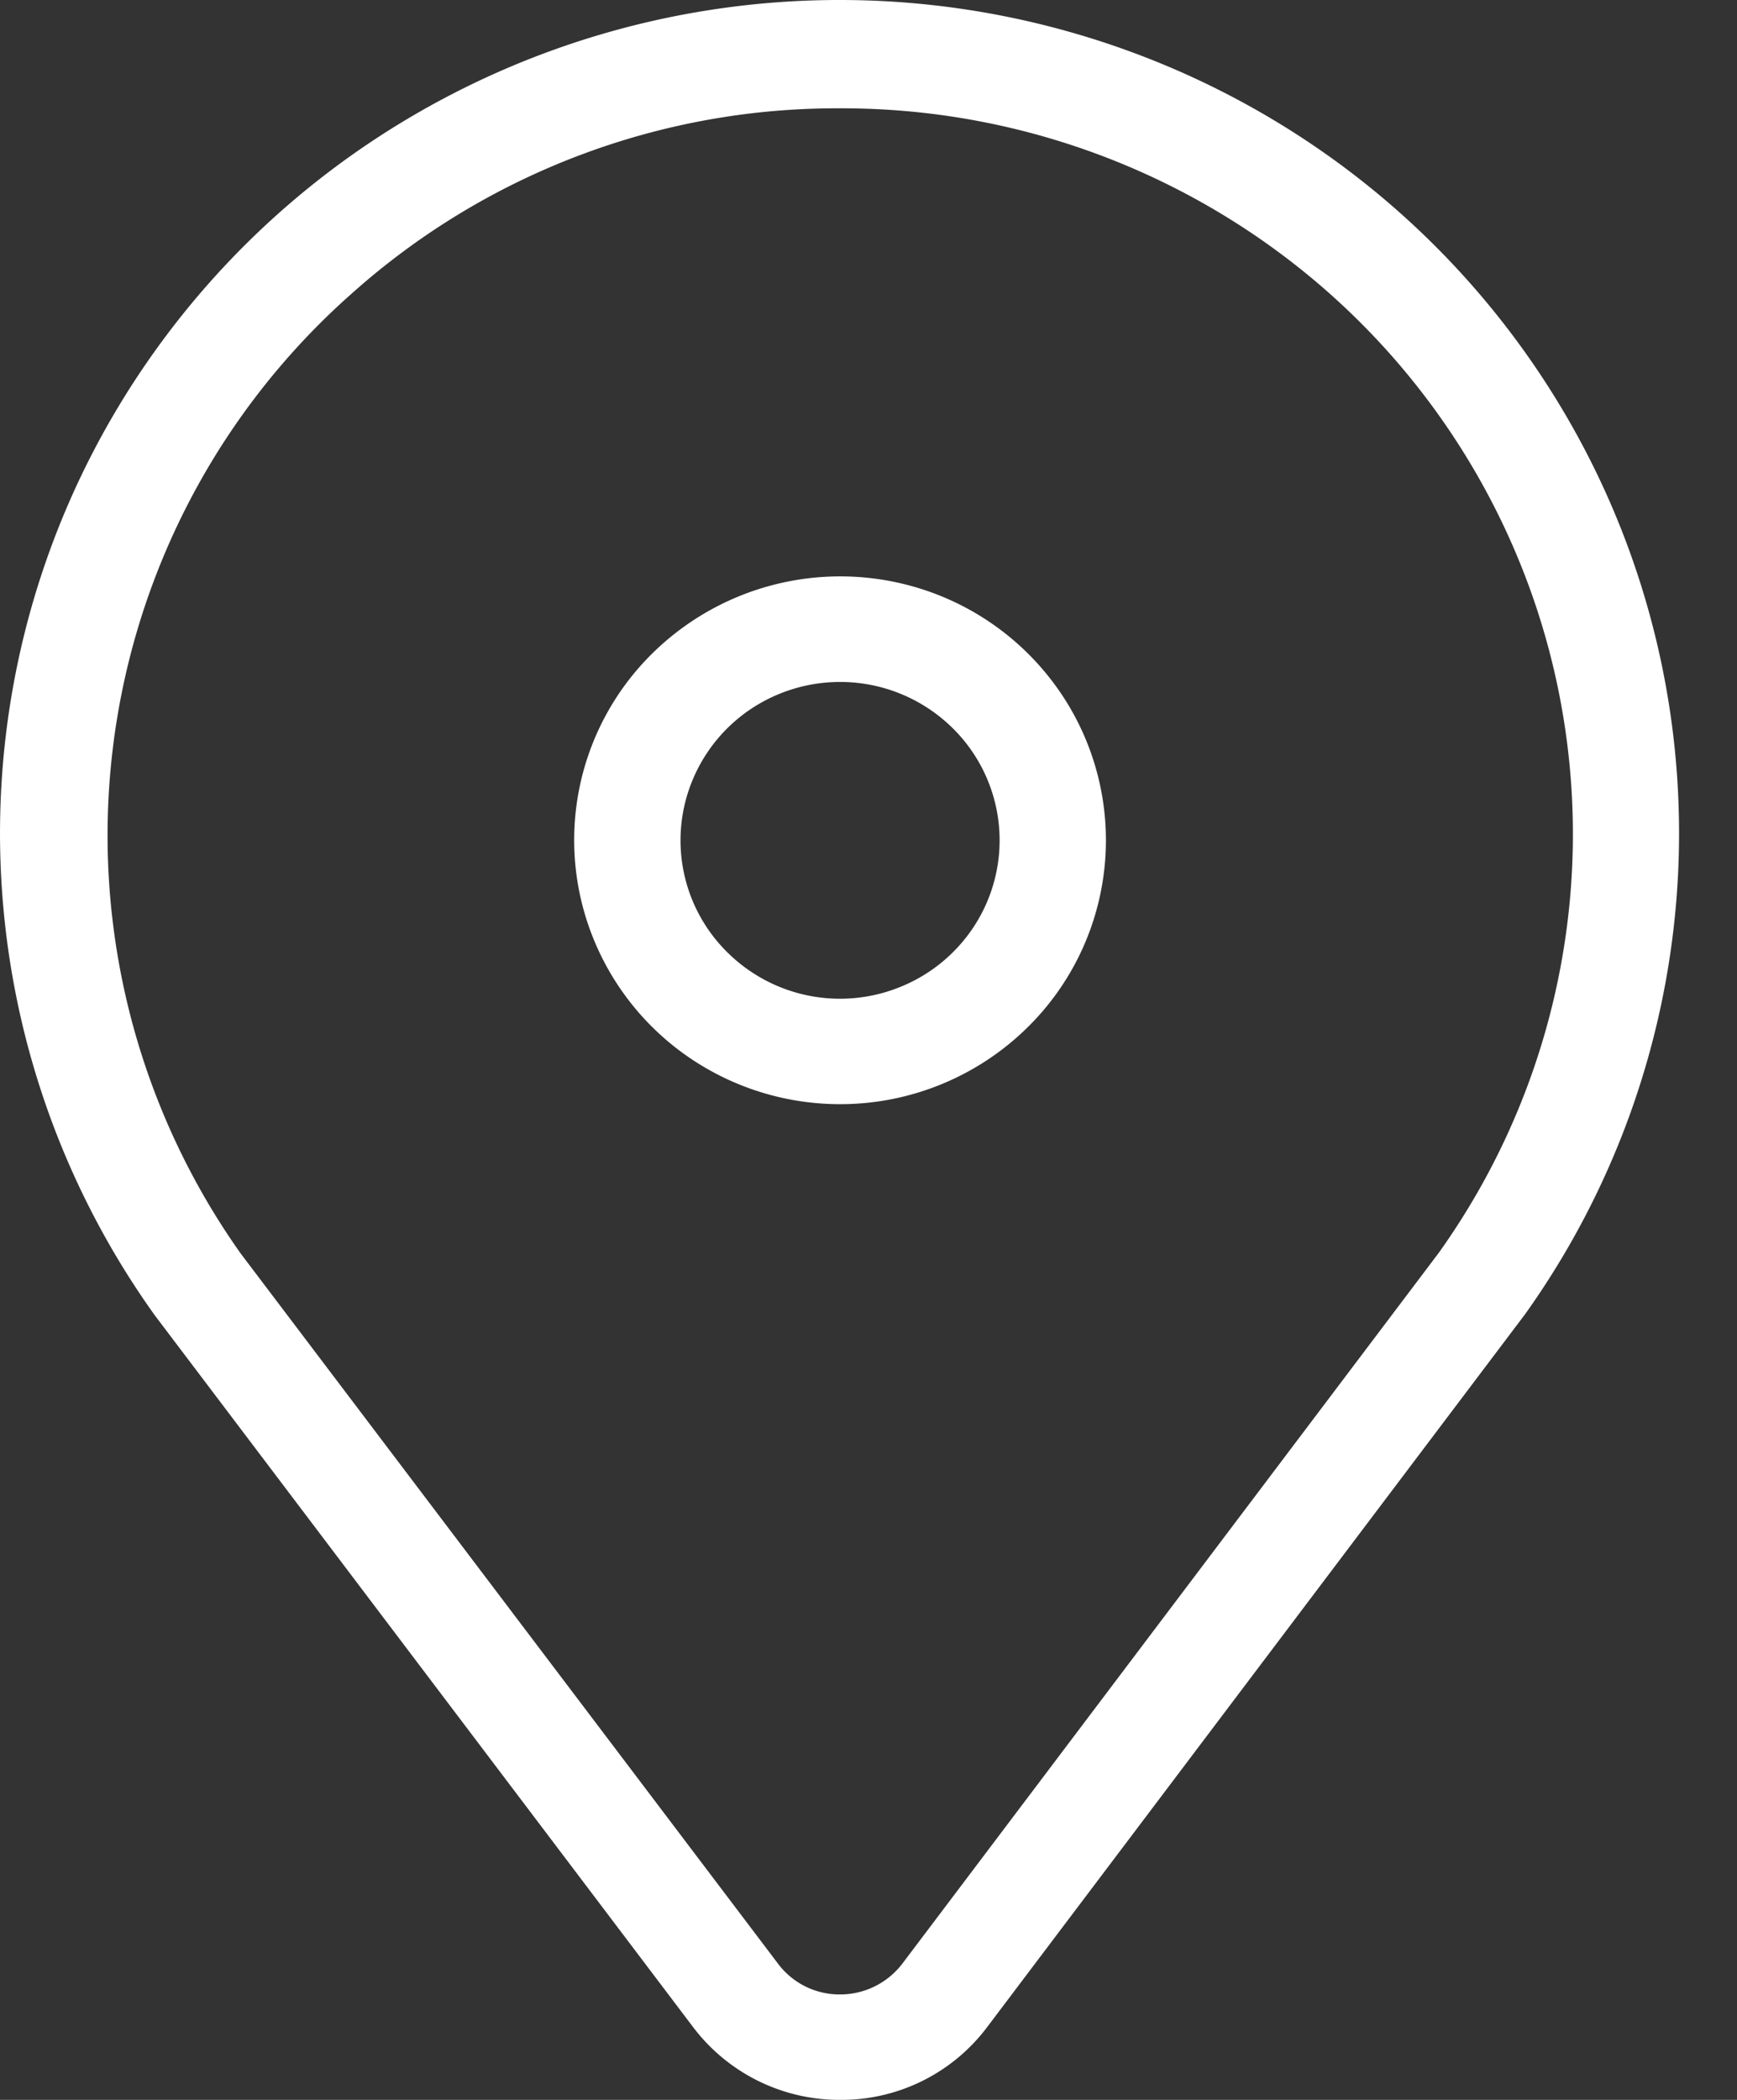 <svg width="24" height="29" fill="none" xmlns="http://www.w3.org/2000/svg"><rect width="100%" height="100%" fill="#333333" stroke="none"/><path d="M11.608 29a2.536 2.536 0 01-2.033-1.007l-7.437-9.829a11.43 11.43 0 01-.845-11.936 11.545 11.545 0 014.27-4.546A11.67 11.67 0 0111.591 0a11.67 11.67 0 016.032 1.673 11.545 11.545 0 014.276 4.54 11.43 11.43 0 01-.828 11.938l-7.428 9.839A2.519 2.519 0 0111.608 29zm-.011-27.504a10.053 10.053 0 00-6.728 2.55 9.985 9.985 0 00-1.543 13.266l7.423 9.806a1.063 1.063 0 00.858.426 1.082 1.082 0 00.861-.426l7.412-9.817a9.95 9.95 0 00.975-9.868 10.036 10.036 0 00-3.245-3.992 10.148 10.148 0 00-6.013-1.945z" fill="#fff"/><path d="M11.608 15.249a3.695 3.695 0 01-2.041-.614 3.651 3.651 0 01-1.353-1.636 3.618 3.618 0 01.796-3.972 3.7 3.7 0 014.004-.79 3.668 3.668 0 011.648 1.343 3.624 3.624 0 01-.457 4.601 3.688 3.688 0 01-2.597 1.068zm0-5.831c-.436 0-.862.128-1.225.368a2.19 2.19 0 00-.812.982 2.17 2.17 0 00.478 2.383 2.21 2.21 0 002.402.474 2.2 2.2 0 00.99-.806 2.174 2.174 0 00-.275-2.76 2.213 2.213 0 00-1.558-.641z" fill="#fff"/></svg>